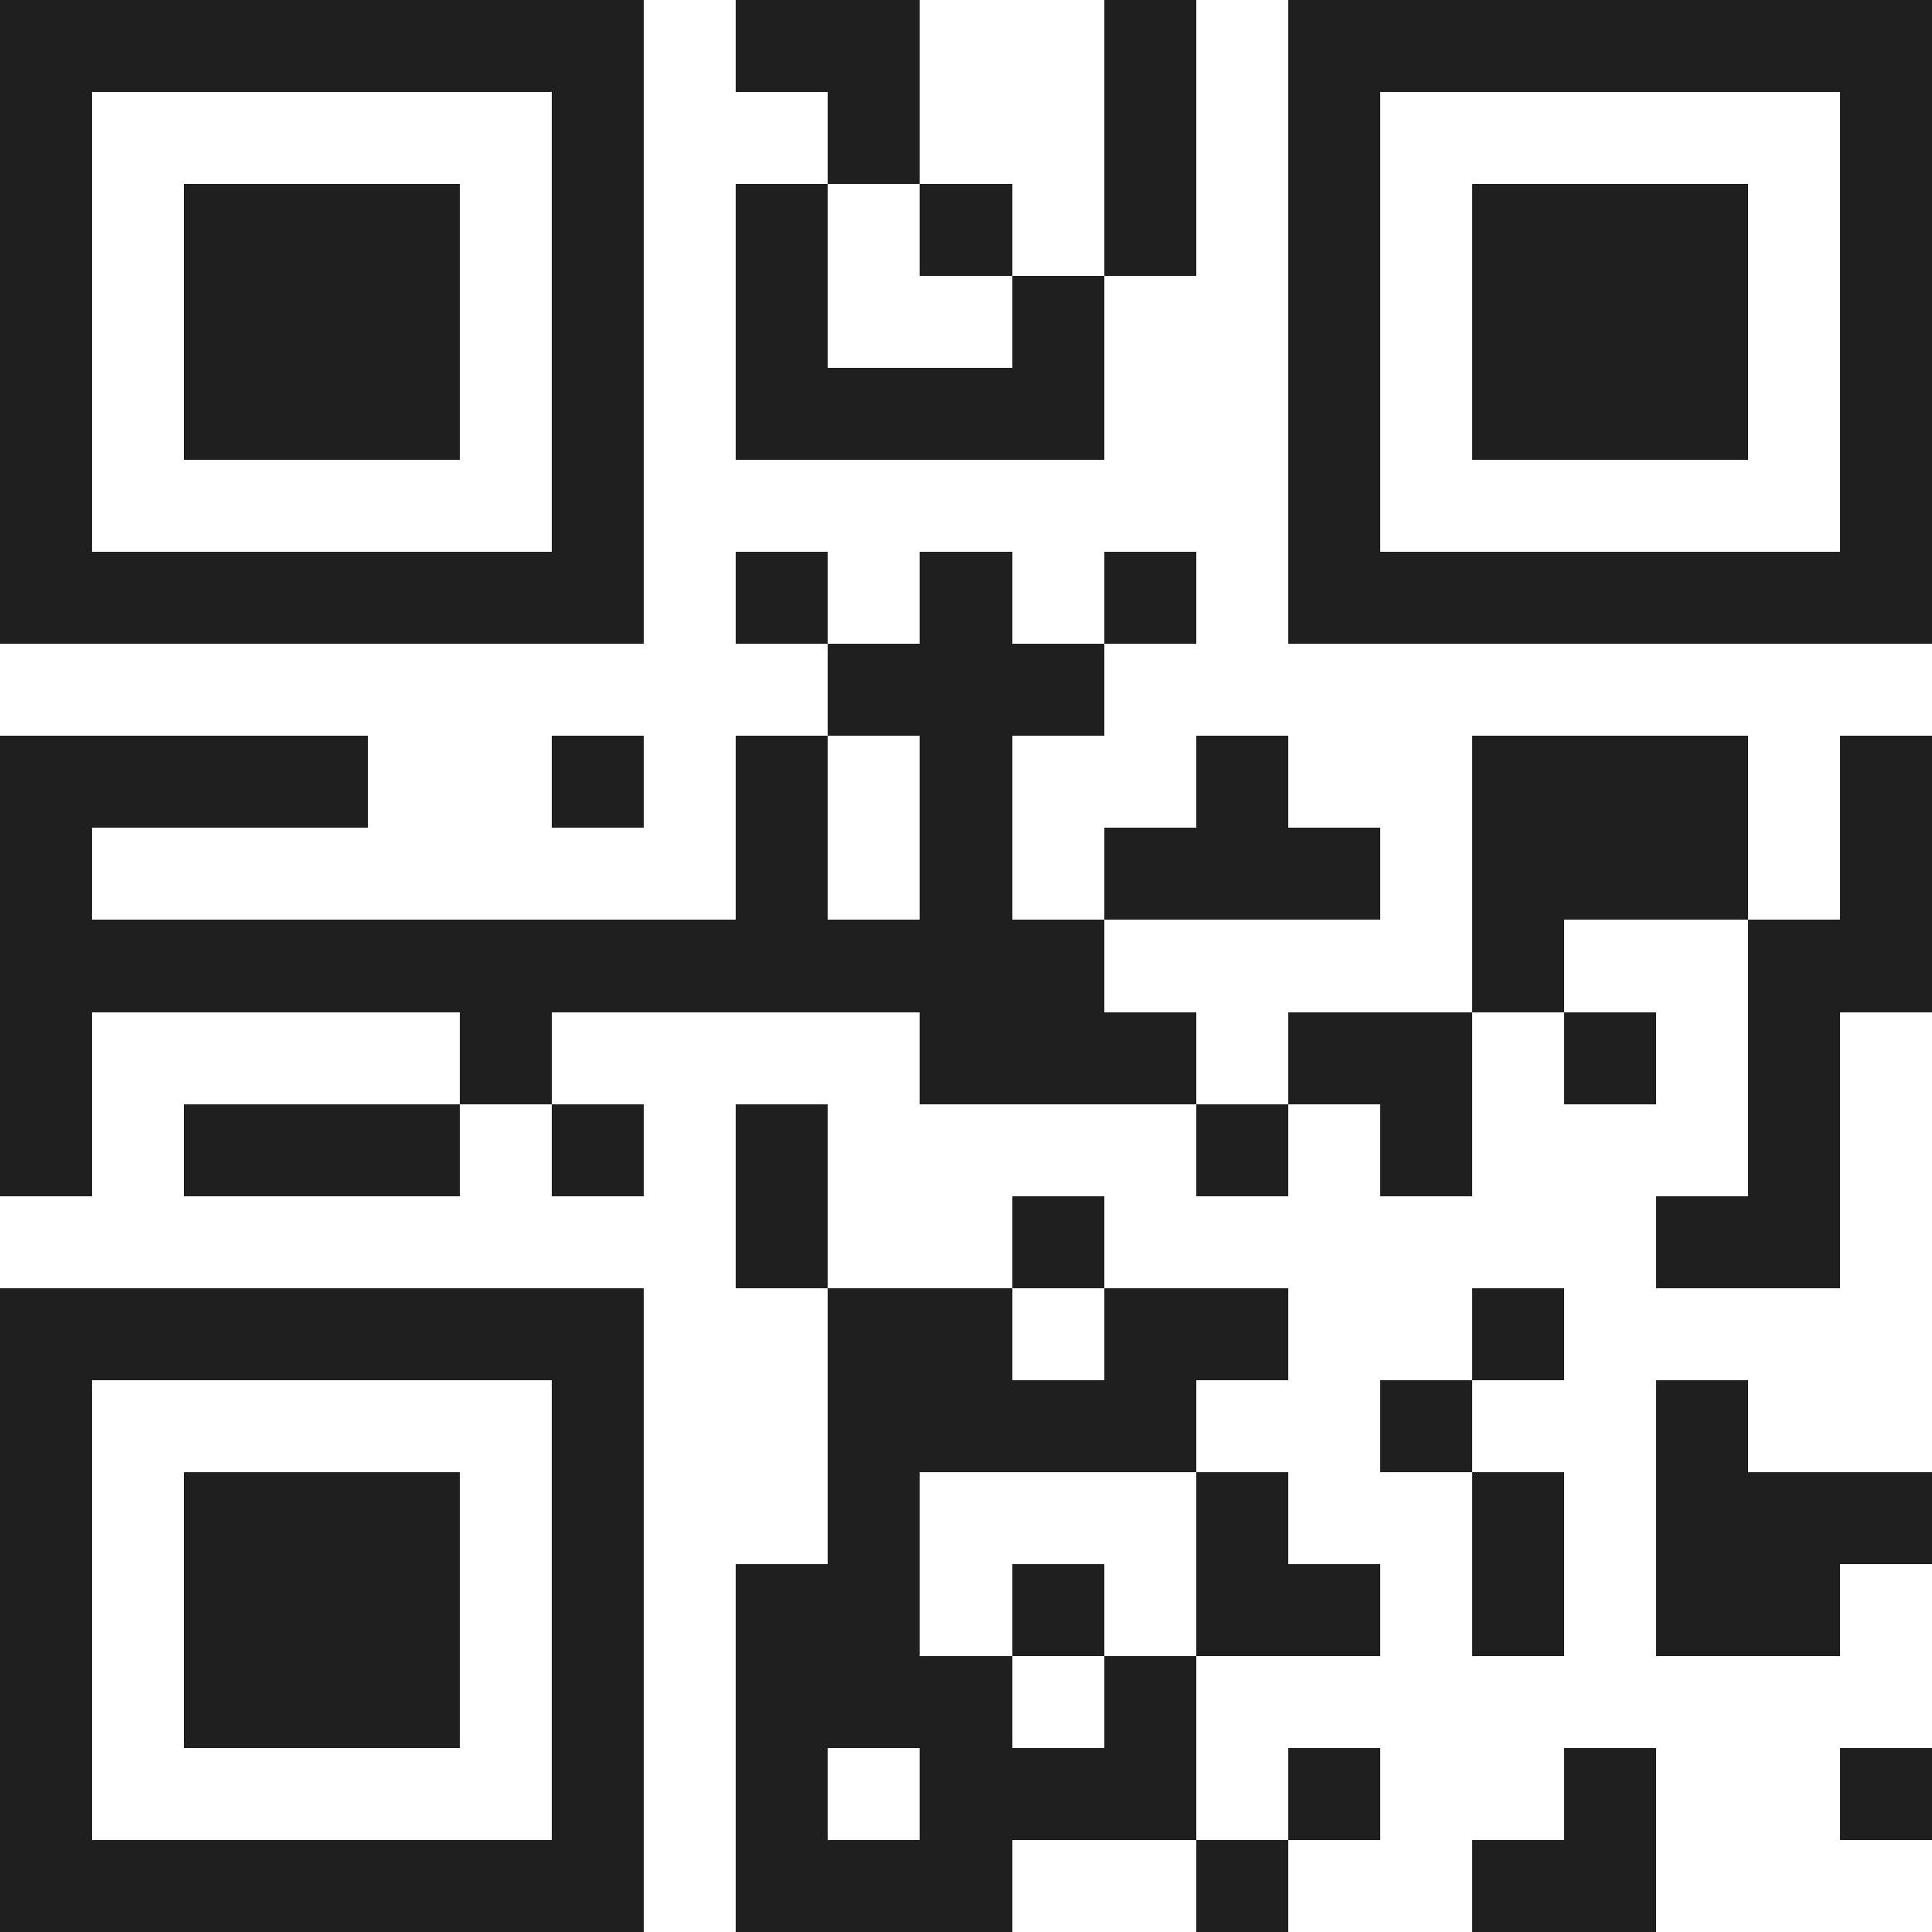 <svg xmlns="http://www.w3.org/2000/svg" viewBox="0 0 21 21" shape-rendering="crispEdges"><path fill="#ffffff" d="M0 0h21v21H0z"/><path stroke="#1f1f1f" d="M0 0.5h7m1 0h2m2 0h1m1 0h7M0 1.5h1m5 0h1m2 0h1m2 0h1m1 0h1m5 0h1M0 2.5h1m1 0h3m1 0h1m1 0h1m1 0h1m1 0h1m1 0h1m1 0h3m1 0h1M0 3.5h1m1 0h3m1 0h1m1 0h1m2 0h1m2 0h1m1 0h3m1 0h1M0 4.5h1m1 0h3m1 0h1m1 0h4m2 0h1m1 0h3m1 0h1M0 5.5h1m5 0h1m7 0h1m5 0h1M0 6.5h7m1 0h1m1 0h1m1 0h1m1 0h7M9 7.5h3M0 8.5h4m2 0h1m1 0h1m1 0h1m2 0h1m2 0h3m1 0h1M0 9.5h1m7 0h1m1 0h1m1 0h3m1 0h3m1 0h1M0 10.5h12m4 0h1m2 0h2M0 11.5h1m4 0h1m4 0h3m1 0h2m1 0h1m1 0h1M0 12.5h1m1 0h3m1 0h1m1 0h1m4 0h1m1 0h1m3 0h1M8 13.5h1m2 0h1m6 0h2M0 14.5h7m2 0h2m1 0h2m2 0h1M0 15.5h1m5 0h1m2 0h4m2 0h1m2 0h1M0 16.5h1m1 0h3m1 0h1m2 0h1m3 0h1m2 0h1m1 0h3M0 17.5h1m1 0h3m1 0h1m1 0h2m1 0h1m1 0h2m1 0h1m1 0h2M0 18.5h1m1 0h3m1 0h1m1 0h3m1 0h1M0 19.5h1m5 0h1m1 0h1m1 0h3m1 0h1m2 0h1m2 0h1M0 20.5h7m1 0h3m2 0h1m2 0h2"/></svg>
